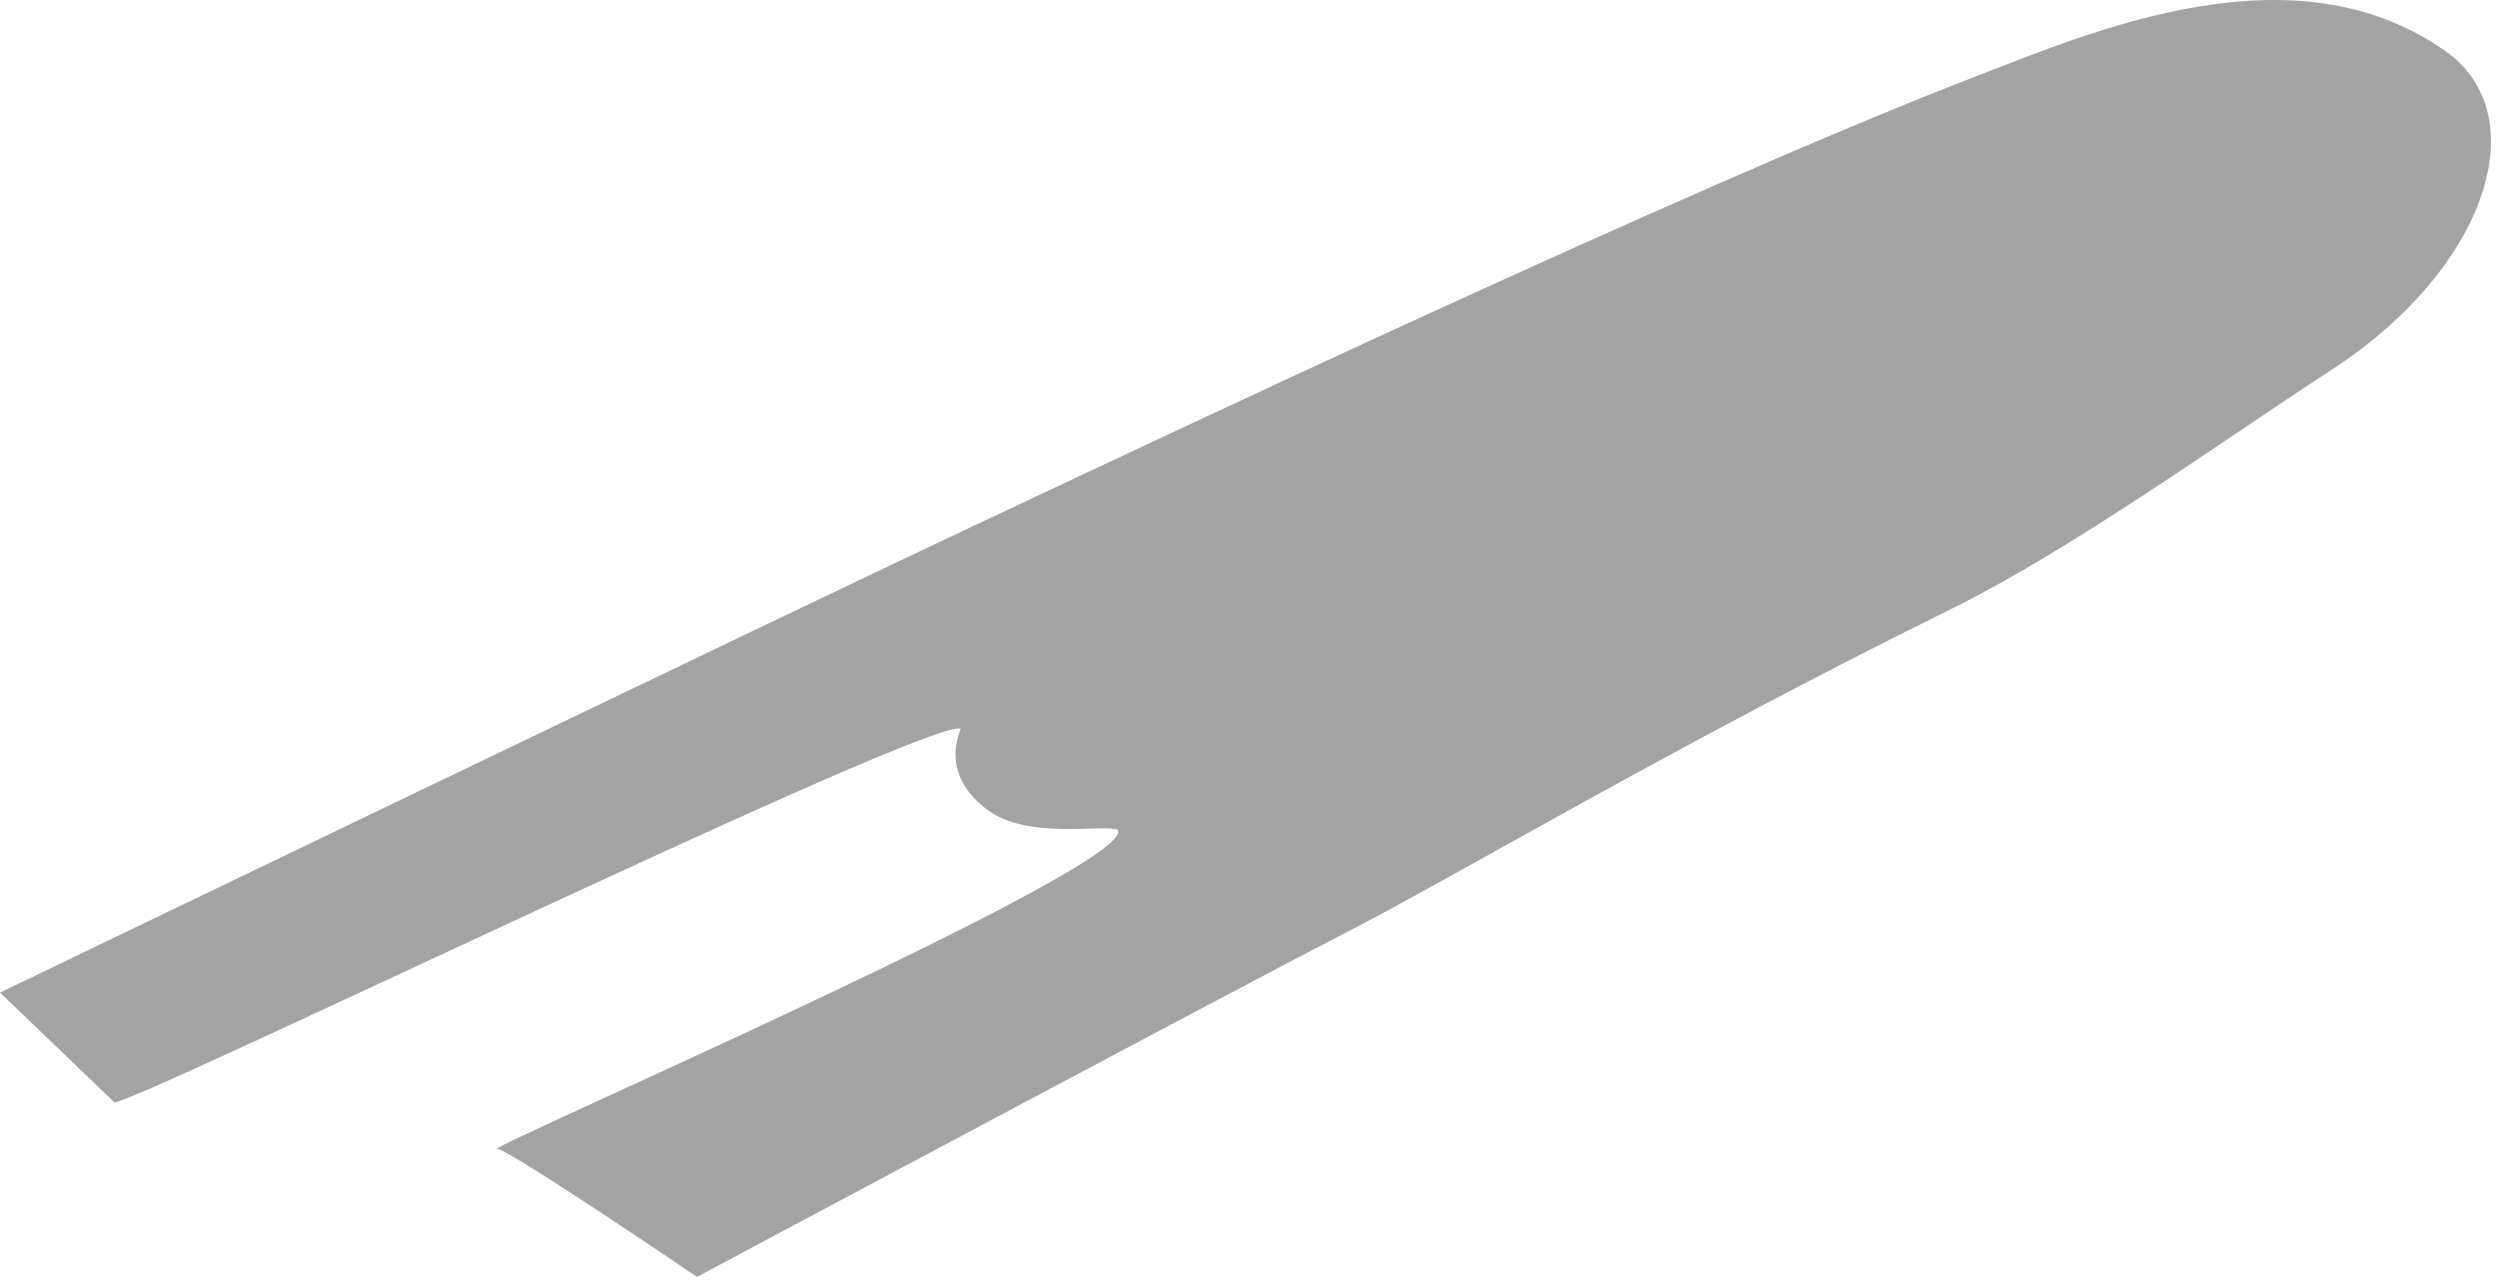 <?xml version="1.0" encoding="utf-8"?>
<svg xmlns="http://www.w3.org/2000/svg" fill="none" height="100%" overflow="visible" preserveAspectRatio="none" style="display: block;" viewBox="0 0 117 60" width="100%">
<g id="Vector" style="mix-blend-mode:multiply">
<path d="M5.353 51.588C6.272 51.682 43.736 33.453 44.966 34.11C44.598 34.983 44.391 36.51 46.175 37.874C48.066 39.319 51.536 38.565 52.311 38.828C53.365 40.45 22.692 53.729 23.269 53.765C23.846 53.8 32.618 59.759 32.618 59.759C32.618 59.759 57.987 46.211 63.006 43.637C68.025 41.062 78.358 34.893 91.248 28.535C96.964 25.716 103.74 20.81 109.148 17.288C116.411 12.557 118.695 5.384 114.446 2.391C107.351 -2.606 97.985 1.448 92.445 3.584C79.195 8.693 53.658 20.805 45.196 24.783C36.734 28.76 0 46.453 0 46.453L5.352 51.587L5.353 51.588Z" fill="#A3A3A3"/>
</g>
</svg>